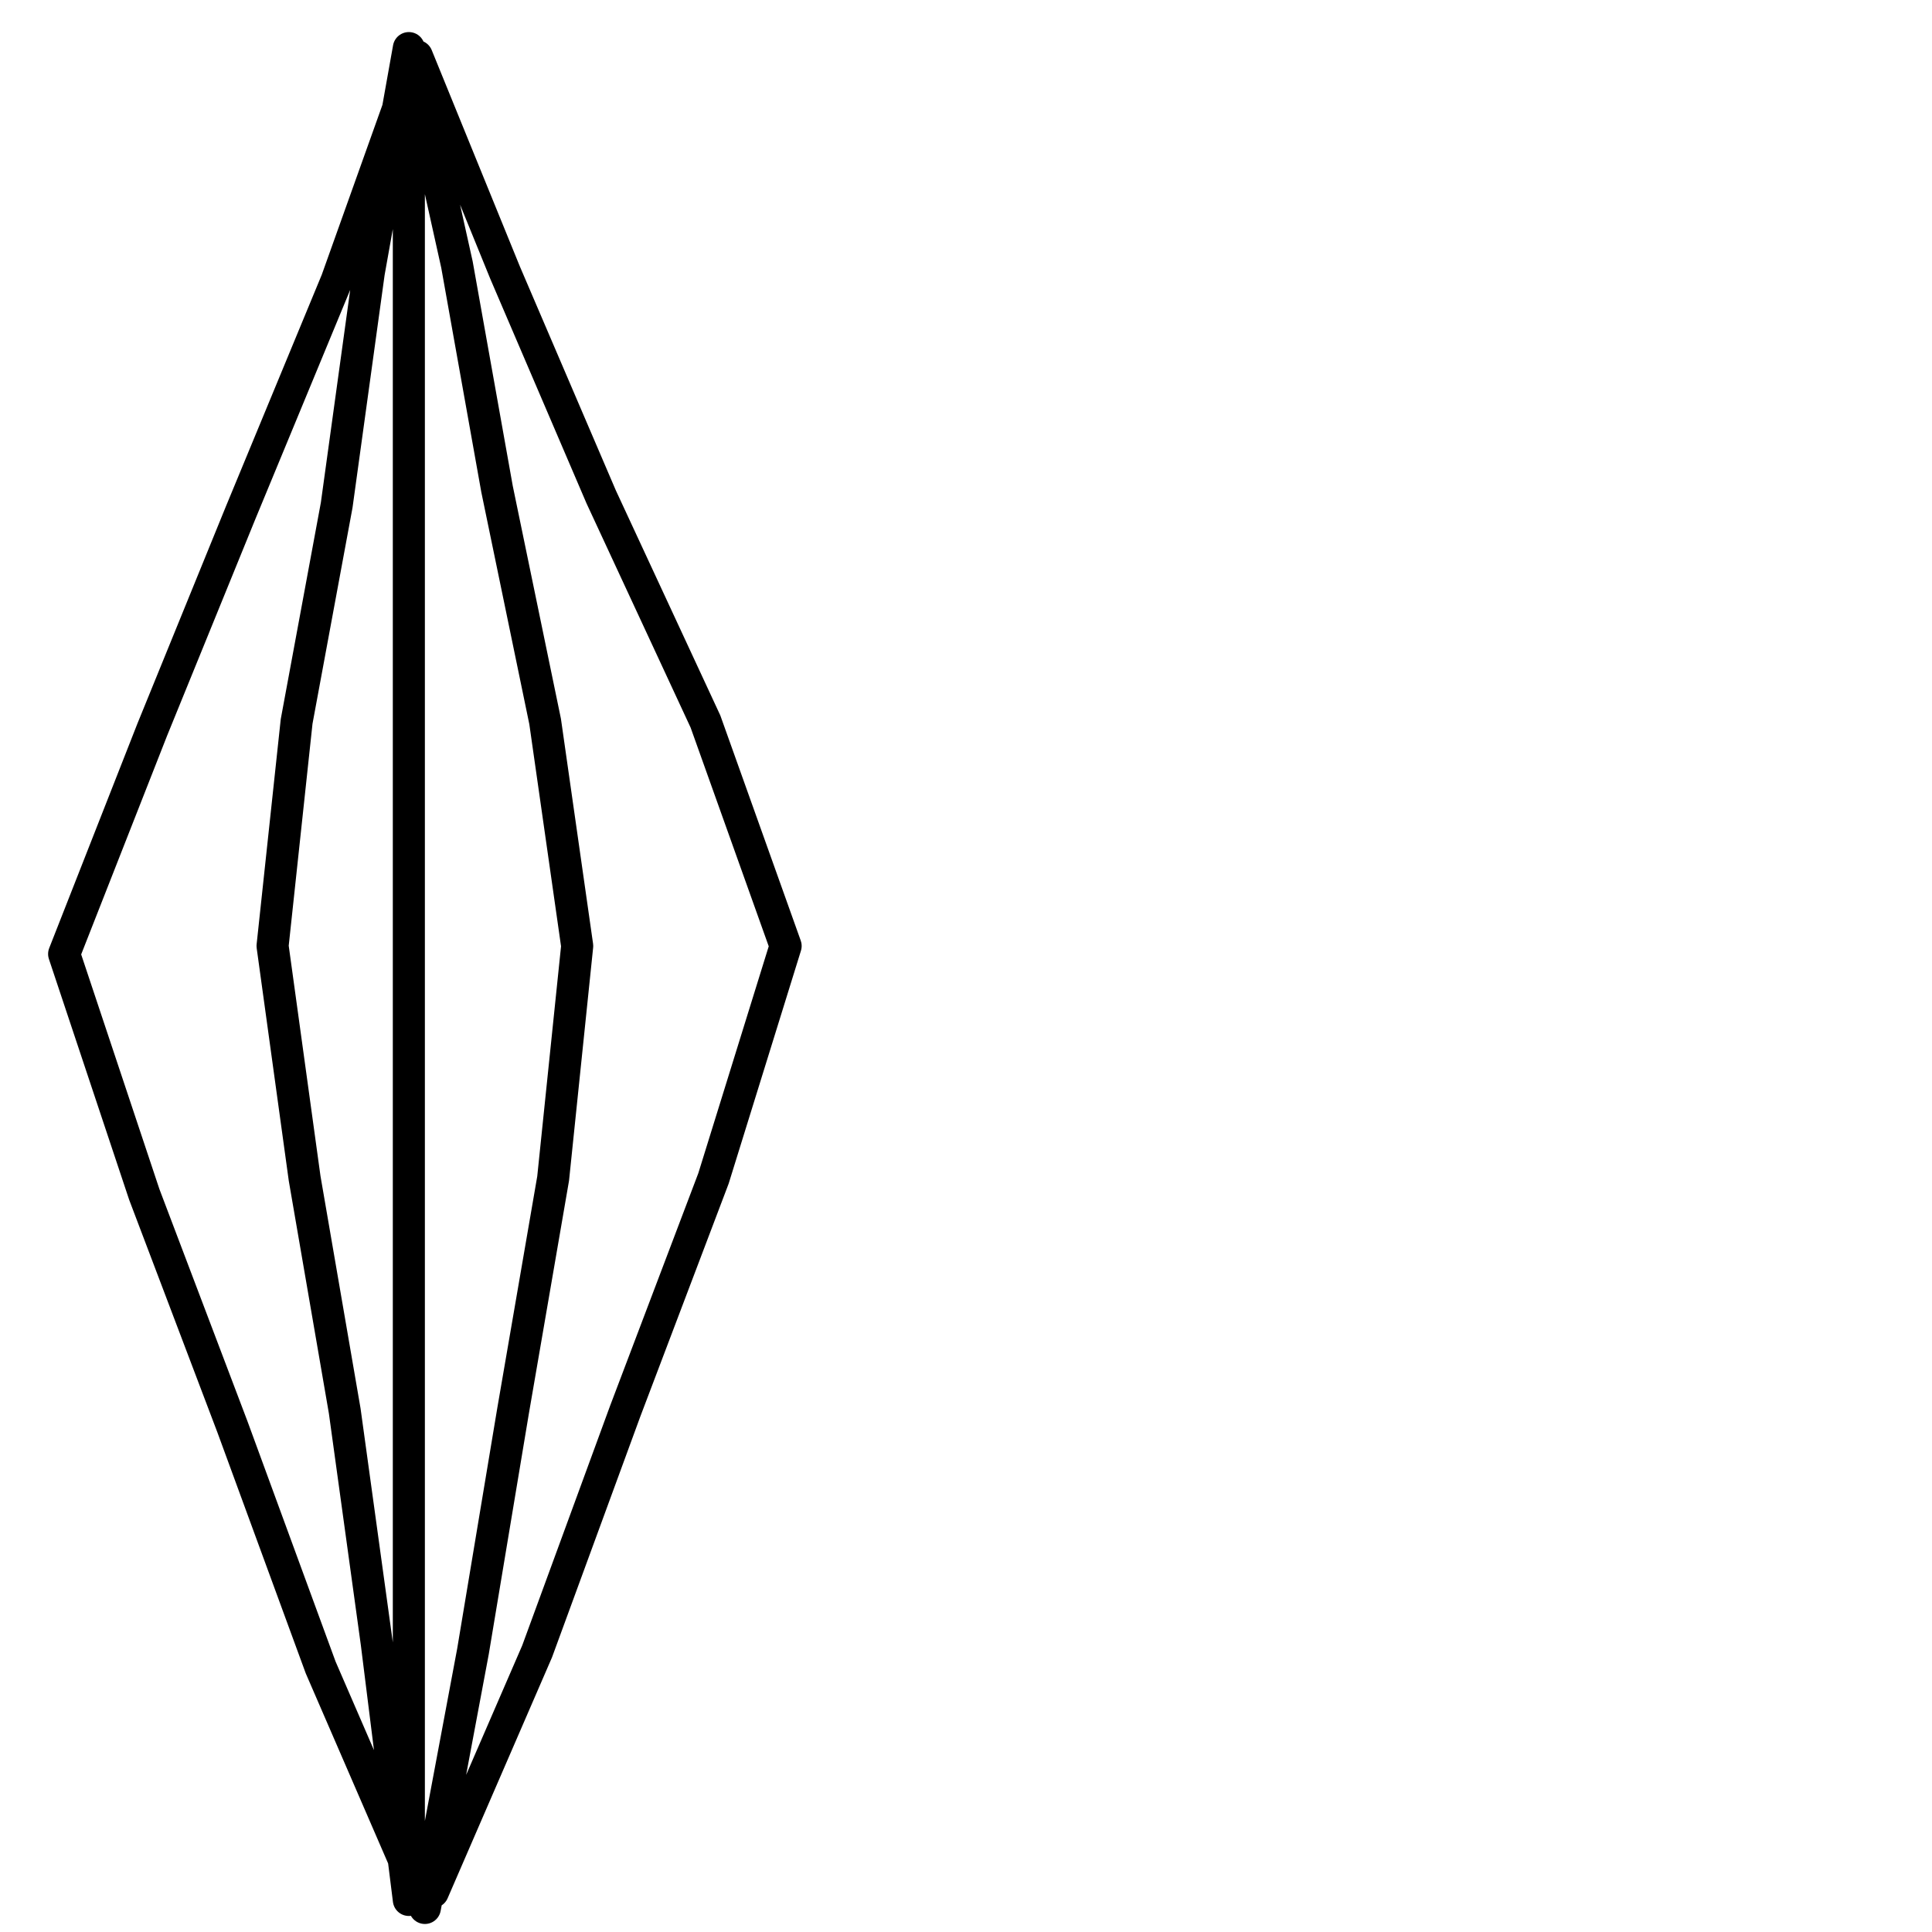<?xml version="1.0" encoding="utf-8"?>
<!-- Generator: Adobe Illustrator 24.1.2, SVG Export Plug-In . SVG Version: 6.00 Build 0)  -->
<svg version="1.1" id="Ebene_1" xmlns="http://www.w3.org/2000/svg" xmlns:xlink="http://www.w3.org/1999/xlink" x="0px" y="0px"
	 viewBox="0 0 24.1 24.1" style="enable-background:new 0 0 24.1 24.1;" xml:space="preserve">
<style type="text/css">
	.st0{fill:none;stroke:#000000;stroke-width:0.4;stroke-linecap:round;stroke-linejoin:round;stroke-miterlimit:22.926;}
</style>
<path class="st0" d="M5.1,0.6L5.1,0.6v3.2v3.3v3.2v3.3v3.2v3.3v3.6l-0.4-3.2l-0.4-2.9l-0.5-2.9l-0.4-2.9l0.3-2.8l0.5-2.7l0.4-2.9
	l0.5-2.8l0.6,2.7l0.5,2.8L6.8,9l0.4,2.8l-0.3,2.9l-0.5,2.9l-0.5,3l-0.6,3.2l-1.3-3l-1.1-3l-1.1-2.9l-1-3l1.1-2.8l1.1-2.7l1.2-2.9
	l1-2.8l1.1,2.7l1.2,2.8L8.8,9l1,2.8l-0.9,2.9l-1.1,2.9l-1.1,3l-1.3,3l0,0"/>
</svg>
